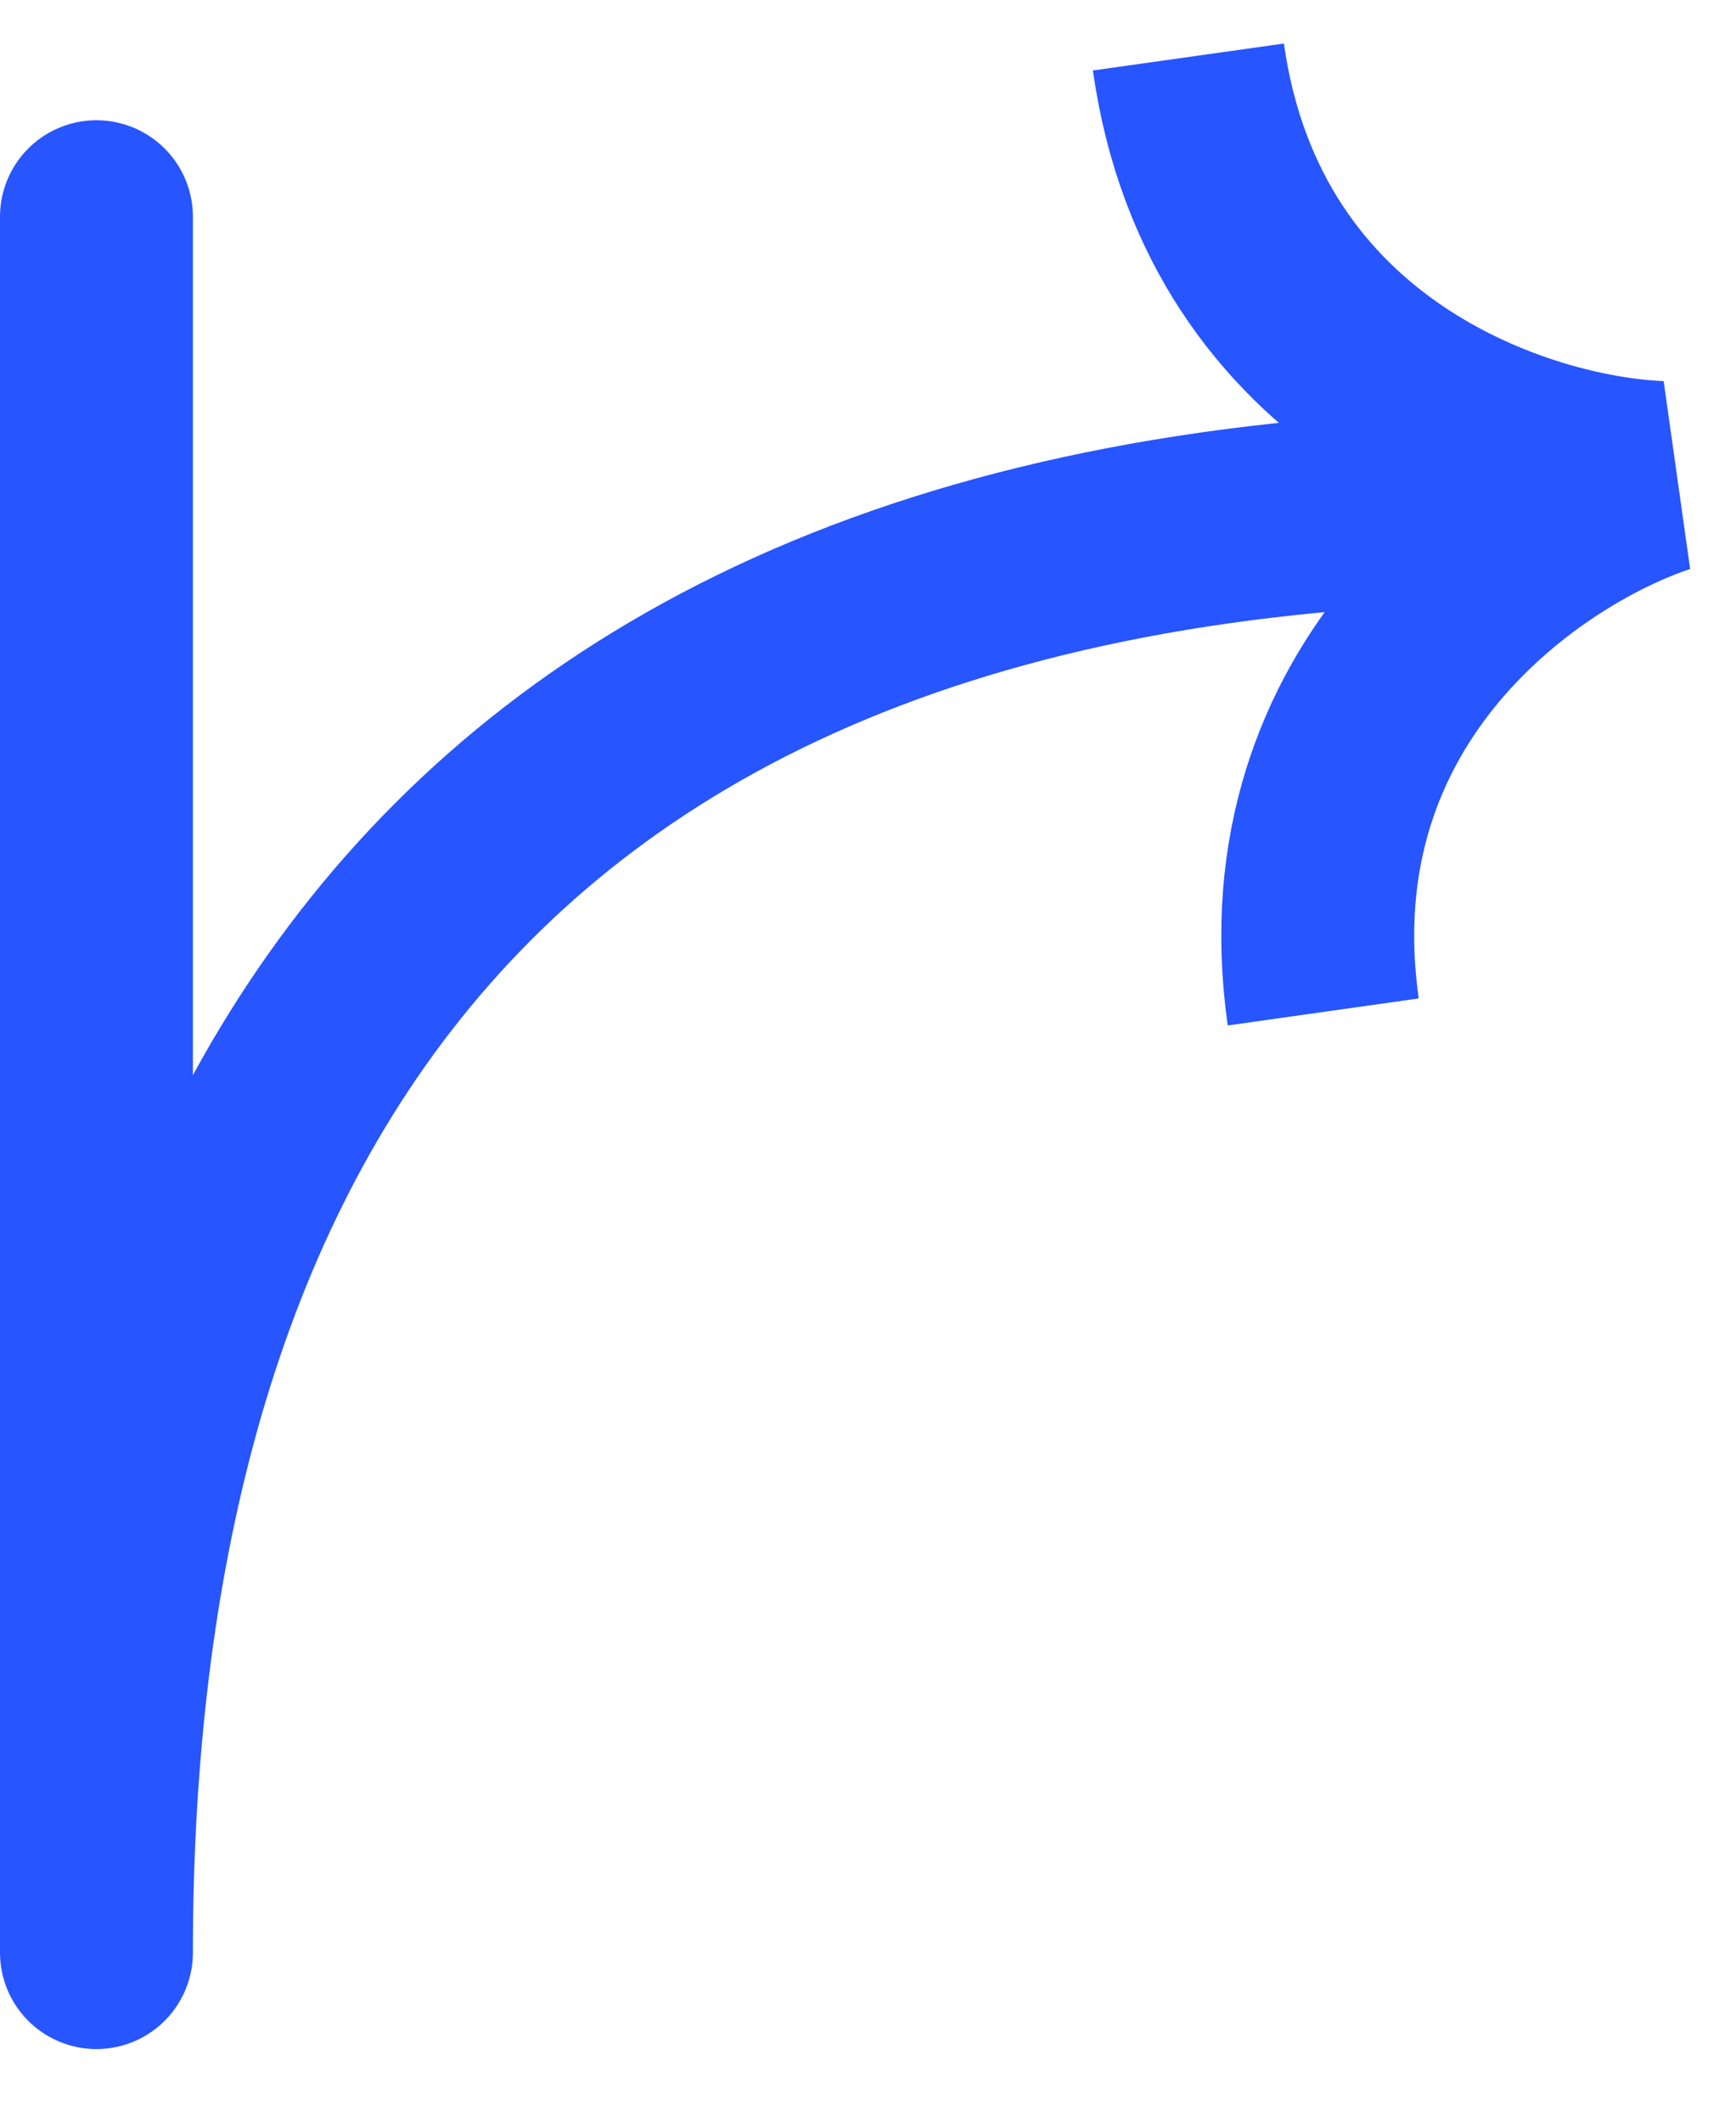 <svg width="18" height="22" viewBox="0 0 18 22" fill="none" xmlns="http://www.w3.org/2000/svg">
<path d="M16 5.247C4 5.247 1 12.747 1 20.247V2.247" stroke="#2755FF" stroke-width="2" stroke-linecap="round" stroke-linejoin="round"/>
<path d="M12.322 0.591C12.795 3.943 15.778 4.894 17.21 4.951C15.849 5.402 13.246 7.142 13.72 10.493" stroke="#2755FF" stroke-width="2"/>
</svg>
